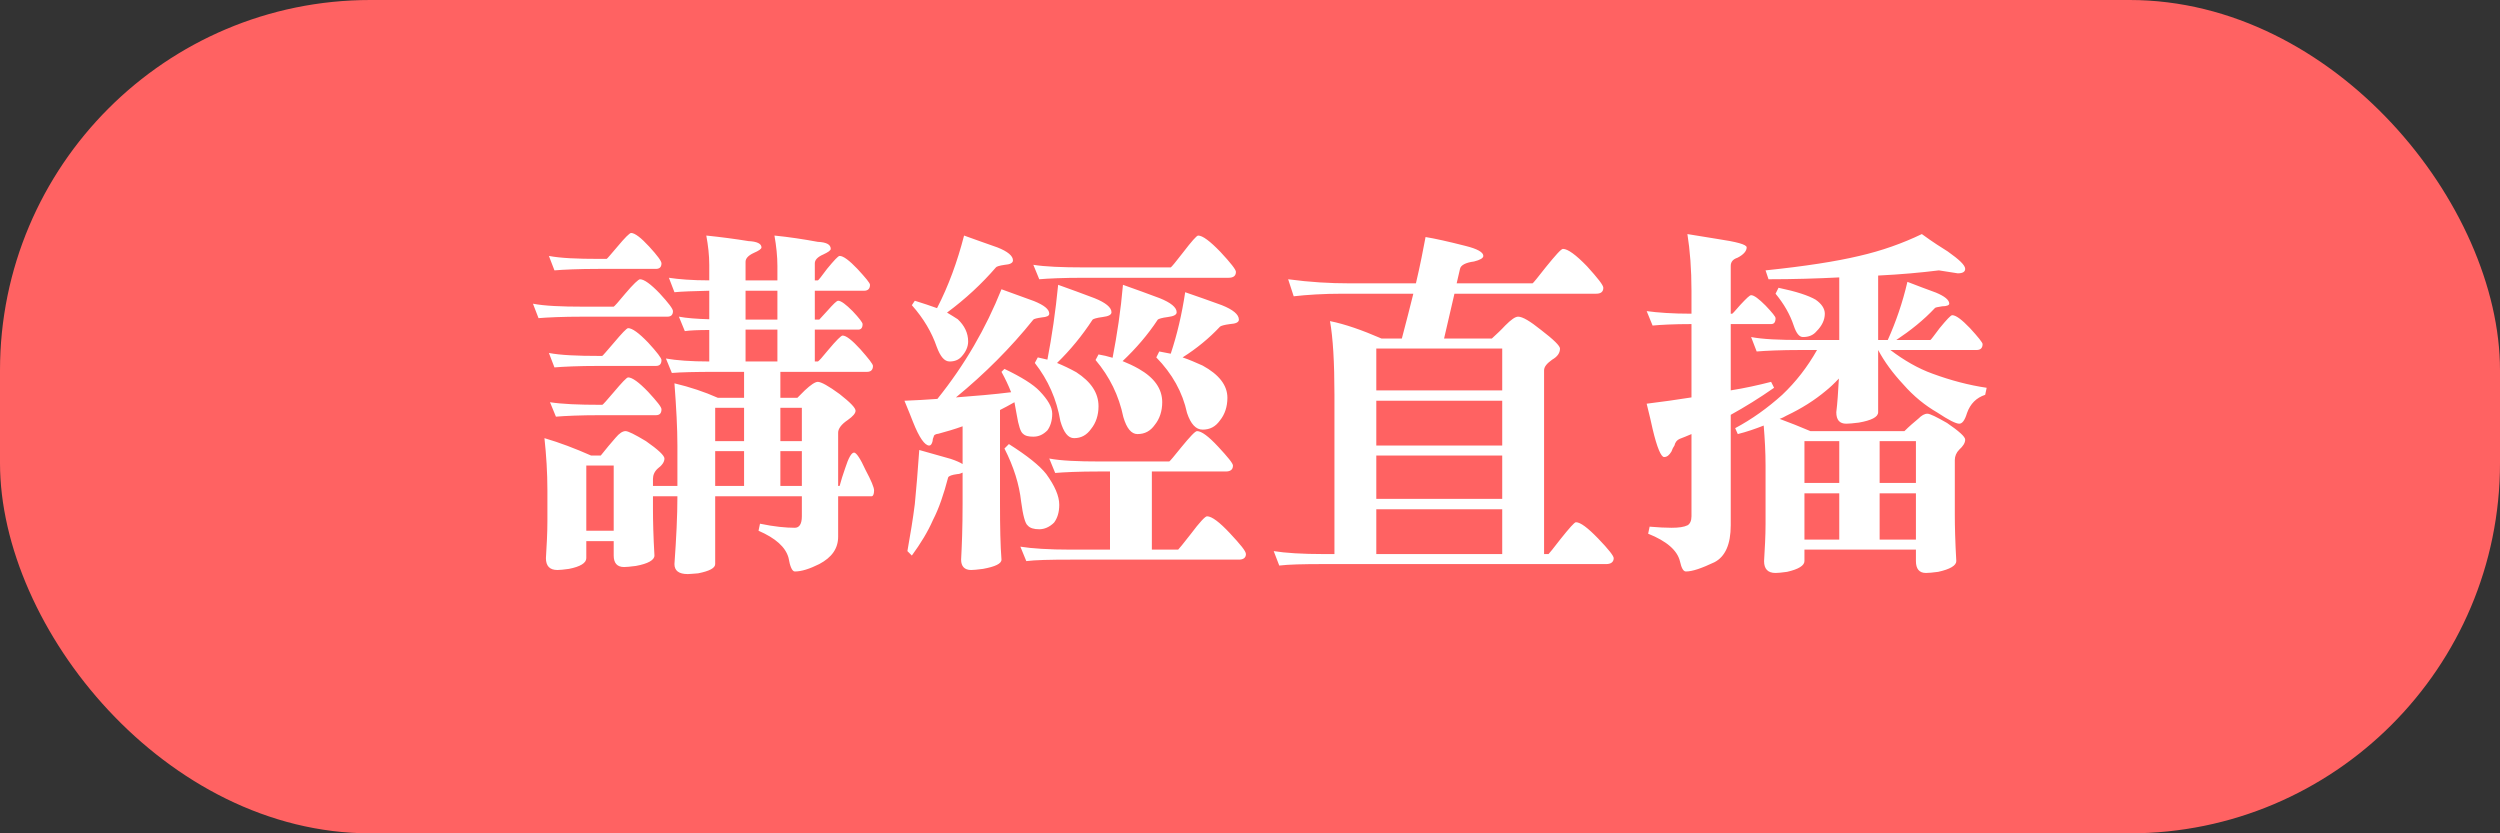 <?xml version="1.0" encoding="UTF-8"?>
<svg width="135px" height="45px" viewBox="0 0 135 45" version="1.1" xmlns="http://www.w3.org/2000/svg" xmlns:xlink="http://www.w3.org/1999/xlink">
    <rect x="0" y="0" width="135" height="45" fill="#333333" stroke="none"/>
    <!-- Generator: Sketch 50 (54983) - http://www.bohemiancoding.com/sketch -->
    <title>講經直播bt</title>
    <desc>Created with Sketch.</desc>
    <defs></defs>
    <g id="Page-1" stroke="none" stroke-width="1" fill="none" fill-rule="evenodd">
        <g id="Artboard" transform="translate(-808, -169)">
            <g id="講經直播bt" transform="translate(808, 169)">
                <rect id="Rectangle" fill="#FF6262" x="0" y="0" width="135" height="45" rx="20"></rect>
                <path d="M29.64,13.82 C30.26,13.94 31.16,13.98 32.36,13.98 L32.76,13.98 C32.8,13.96 32.98,13.74 33.34,13.32 C33.74,12.84 34,12.58 34.08,12.58 C34.28,12.58 34.62,12.84 35.06,13.32 C35.5,13.8 35.72,14.1 35.72,14.22 C35.72,14.42 35.62,14.52 35.42,14.52 L32.36,14.52 C31.22,14.52 30.42,14.56 29.94,14.6 L29.64,13.82 Z M28.78,16.4 C29.4,16.52 30.3,16.56 31.5,16.56 L33.14,16.56 C33.18,16.54 33.4,16.3 33.76,15.86 C34.2,15.34 34.48,15.08 34.56,15.08 C34.78,15.08 35.14,15.34 35.62,15.84 C36.1,16.36 36.34,16.68 36.34,16.8 C36.34,17 36.24,17.1 36.04,17.1 L31.5,17.1 C30.36,17.1 29.56,17.14 29.08,17.18 L28.78,16.4 Z M29.64,19.06 C30.26,19.18 31.16,19.22 32.36,19.22 L32.52,19.22 C32.56,19.2 32.76,18.96 33.14,18.52 C33.58,18 33.84,17.72 33.92,17.72 C34.14,17.72 34.5,17.98 35,18.5 C35.48,19.02 35.72,19.34 35.72,19.44 C35.72,19.66 35.62,19.76 35.42,19.76 L32.36,19.76 C31.22,19.76 30.42,19.8 29.94,19.84 L29.64,19.06 Z M29.7,21.72 C30.34,21.82 31.24,21.86 32.44,21.86 L32.52,21.86 C32.56,21.86 32.76,21.62 33.14,21.18 C33.58,20.66 33.84,20.38 33.92,20.38 C34.14,20.38 34.5,20.64 35,21.16 C35.48,21.68 35.72,21.98 35.72,22.1 C35.72,22.32 35.62,22.42 35.42,22.42 L32.44,22.42 C31.3,22.42 30.5,22.46 30.02,22.5 L29.7,21.72 Z M29.4,23.66 C30.22,23.9 31.06,24.22 31.92,24.6 L32.44,24.6 C32.72,24.24 33,23.92 33.24,23.64 C33.44,23.4 33.62,23.28 33.78,23.28 C33.92,23.28 34.28,23.46 34.88,23.82 C35.54,24.28 35.88,24.6 35.88,24.76 C35.88,24.94 35.76,25.12 35.52,25.3 C35.34,25.46 35.26,25.66 35.26,25.86 L35.26,26.24 L36.58,26.24 L36.58,24.06 C36.58,23.14 36.52,22.02 36.42,20.7 C37.26,20.9 38.04,21.16 38.76,21.48 L40.18,21.48 L40.18,20.08 L38.7,20.08 C37.54,20.08 36.74,20.1 36.28,20.14 L35.96,19.36 C36.52,19.46 37.3,19.52 38.3,19.52 L38.3,17.82 C37.7,17.82 37.26,17.84 36.98,17.88 L36.66,17.1 C37.08,17.18 37.62,17.22 38.3,17.24 L38.3,15.7 C37.44,15.72 36.82,15.74 36.42,15.78 L36.12,15 C36.64,15.08 37.38,15.14 38.3,15.14 L38.3,14.3 C38.3,13.78 38.24,13.26 38.14,12.72 C38.92,12.8 39.68,12.9 40.42,13.02 C40.88,13.04 41.12,13.16 41.12,13.36 C41.12,13.44 40.98,13.54 40.7,13.66 C40.4,13.8 40.26,13.96 40.26,14.14 L40.26,15.14 L41.98,15.14 L41.98,14.36 C41.98,13.84 41.92,13.28 41.82,12.72 C42.62,12.8 43.4,12.92 44.16,13.06 C44.62,13.08 44.86,13.2 44.86,13.44 C44.86,13.52 44.72,13.62 44.46,13.74 C44.14,13.88 44,14.04 44,14.22 L44,15.14 L44.16,15.14 C44.2,15.14 44.36,14.92 44.66,14.52 C45.04,14.06 45.26,13.82 45.34,13.82 C45.54,13.82 45.86,14.06 46.3,14.52 C46.74,15 46.98,15.28 46.98,15.38 C46.98,15.6 46.86,15.7 46.66,15.7 L44,15.7 L44,17.26 L44.24,17.26 C44.26,17.24 44.4,17.08 44.68,16.78 C45,16.42 45.18,16.24 45.26,16.24 C45.42,16.24 45.68,16.44 46.04,16.8 C46.4,17.18 46.58,17.42 46.58,17.5 C46.58,17.7 46.5,17.8 46.34,17.8 L44,17.8 L44,19.52 L44.16,19.52 C44.2,19.52 44.4,19.3 44.74,18.88 C45.16,18.38 45.42,18.12 45.5,18.12 C45.7,18.12 46.02,18.38 46.46,18.86 C46.9,19.36 47.14,19.66 47.14,19.76 C47.14,19.98 47.02,20.08 46.82,20.08 L42.14,20.08 L42.14,21.48 L43.06,21.48 L43.46,21.08 C43.78,20.78 44.02,20.62 44.16,20.62 C44.34,20.62 44.74,20.84 45.34,21.28 C45.9,21.72 46.2,22.02 46.2,22.18 C46.2,22.32 46.06,22.48 45.78,22.68 C45.42,22.92 45.26,23.16 45.26,23.36 L45.26,26.24 L45.34,26.24 C45.42,25.94 45.52,25.62 45.64,25.28 C45.82,24.72 45.98,24.44 46.12,24.44 C46.24,24.44 46.46,24.76 46.74,25.38 C47.04,25.94 47.2,26.32 47.2,26.48 C47.2,26.7 47.14,26.8 47.06,26.8 L45.26,26.8 L45.26,28.98 C45.26,29.62 44.92,30.1 44.24,30.46 C43.72,30.72 43.28,30.86 42.92,30.86 C42.78,30.86 42.66,30.6 42.58,30.12 C42.42,29.54 41.88,29.06 40.96,28.66 L41.04,28.28 C41.8,28.44 42.44,28.5 42.92,28.5 C43.16,28.5 43.3,28.3 43.3,27.88 L43.3,26.8 L38.62,26.8 L38.62,30.46 C38.62,30.68 38.3,30.84 37.7,30.96 C37.42,30.98 37.24,31 37.14,31 C36.66,31 36.42,30.82 36.42,30.46 C36.52,29.06 36.58,27.86 36.58,26.8 L35.26,26.8 L35.26,27.5 C35.26,28.12 35.28,28.96 35.34,30 C35.34,30.24 35,30.44 34.34,30.56 C34.04,30.6 33.82,30.62 33.7,30.62 C33.32,30.62 33.14,30.4 33.14,30 L33.14,29.22 L31.66,29.22 L31.66,30.14 C31.66,30.4 31.34,30.6 30.72,30.72 C30.44,30.76 30.22,30.78 30.1,30.78 C29.68,30.78 29.48,30.56 29.48,30.14 C29.52,29.46 29.56,28.8 29.56,28.12 L29.56,26.48 C29.56,25.52 29.5,24.58 29.4,23.66 Z M31.66,28.66 L33.14,28.66 L33.14,25.14 L31.66,25.14 L31.66,28.66 Z M41.98,19.52 L41.98,17.8 L40.26,17.8 L40.26,19.52 L41.98,19.52 Z M41.98,17.26 L41.98,15.7 L40.26,15.7 L40.26,17.26 L41.98,17.26 Z M38.62,26.24 L40.18,26.24 L40.18,24.36 L38.62,24.36 L38.62,26.24 Z M42.14,24.36 L42.14,26.24 L43.3,26.24 L43.3,24.36 L42.14,24.36 Z M38.62,23.82 L40.18,23.82 L40.18,22.02 L38.62,22.02 L38.62,23.82 Z M42.14,22.02 L42.14,23.82 L43.3,23.82 L43.3,22.02 L42.14,22.02 Z M52.06,12.72 C52.68,12.94 53.28,13.16 53.86,13.36 C54.42,13.58 54.7,13.82 54.7,14.06 C54.7,14.2 54.54,14.28 54.26,14.3 C53.96,14.34 53.8,14.4 53.78,14.44 C53.02,15.32 52.14,16.14 51.14,16.88 C51.38,17.02 51.56,17.14 51.72,17.24 C52.08,17.58 52.28,17.98 52.28,18.44 C52.28,18.72 52.16,19 51.92,19.26 C51.76,19.44 51.54,19.52 51.28,19.52 C51,19.52 50.78,19.26 50.58,18.72 C50.32,17.96 49.88,17.2 49.24,16.48 L49.4,16.24 C49.86,16.38 50.26,16.52 50.6,16.64 C51.22,15.44 51.7,14.12 52.06,12.72 Z M54.08,15.62 C54.68,15.84 55.28,16.06 55.84,16.26 C56.38,16.48 56.66,16.7 56.66,16.94 C56.66,17.06 56.52,17.12 56.26,17.14 C55.98,17.18 55.84,17.22 55.8,17.26 C54.58,18.78 53.18,20.18 51.62,21.46 C52.66,21.38 53.66,21.3 54.6,21.18 C54.46,20.82 54.28,20.44 54.08,20.08 L54.24,19.92 C55.16,20.36 55.8,20.76 56.14,21.12 C56.58,21.58 56.82,21.98 56.82,22.34 C56.82,22.72 56.72,23.02 56.56,23.24 C56.32,23.48 56.08,23.58 55.8,23.58 C55.54,23.58 55.36,23.54 55.24,23.42 C55.12,23.34 55,23 54.9,22.38 L54.78,21.72 C54.5,21.88 54.24,22.02 54,22.14 L54,27.18 C54,28.46 54.02,29.46 54.08,30.22 C54.08,30.44 53.74,30.6 53.08,30.72 C52.78,30.76 52.56,30.78 52.44,30.78 C52.08,30.78 51.9,30.58 51.9,30.22 C51.94,29.5 51.98,28.5 51.98,27.18 L51.98,25.52 C51.9,25.56 51.8,25.6 51.7,25.6 C51.4,25.64 51.24,25.7 51.2,25.78 C50.96,26.7 50.7,27.46 50.38,28.08 C50.1,28.72 49.72,29.34 49.24,30 L49,29.76 C49.16,28.86 49.3,28.02 49.4,27.22 C49.48,26.42 49.56,25.44 49.64,24.3 C50.22,24.46 50.78,24.62 51.34,24.78 C51.64,24.88 51.86,24.98 51.98,25.06 L51.98,23.02 C51.54,23.18 51.12,23.3 50.68,23.42 C50.5,23.44 50.42,23.5 50.42,23.58 C50.38,23.66 50.36,23.74 50.36,23.82 C50.32,23.98 50.26,24.06 50.18,24.06 C49.94,24.06 49.64,23.64 49.3,22.78 C49.22,22.56 49.06,22.18 48.84,21.64 C49.44,21.62 50.04,21.58 50.62,21.54 C52.1,19.7 53.24,17.72 54.08,15.62 Z M54.48,23.98 C55.46,24.6 56.14,25.14 56.5,25.6 C56.96,26.24 57.2,26.78 57.2,27.26 C57.2,27.66 57.1,27.98 56.92,28.22 C56.68,28.46 56.4,28.58 56.12,28.58 C55.84,28.58 55.62,28.52 55.5,28.38 C55.36,28.28 55.24,27.84 55.14,27.08 C55.04,26.16 54.74,25.2 54.24,24.22 L54.48,23.98 Z M55.8,14.3 C56.42,14.4 57.34,14.44 58.54,14.44 L63.22,14.44 C63.26,14.42 63.48,14.16 63.88,13.64 C64.34,13.04 64.62,12.72 64.7,12.72 C64.94,12.72 65.34,13.02 65.9,13.6 C66.46,14.2 66.74,14.56 66.74,14.68 C66.74,14.9 66.6,15 66.34,15 L58.54,15 C57.38,15 56.58,15.04 56.12,15.08 L55.8,14.3 Z M56.66,24.76 C57.28,24.88 58.2,24.92 59.4,24.92 L63.14,24.92 C63.18,24.9 63.4,24.64 63.8,24.14 C64.26,23.58 64.54,23.28 64.64,23.28 C64.88,23.28 65.26,23.56 65.78,24.12 C66.3,24.68 66.58,25.02 66.58,25.14 C66.58,25.36 66.44,25.46 66.2,25.46 L62.2,25.46 L62.2,29.68 L63.62,29.68 C63.66,29.64 63.9,29.36 64.3,28.84 C64.78,28.2 65.08,27.88 65.18,27.88 C65.44,27.88 65.86,28.2 66.42,28.8 C66.98,29.4 67.28,29.76 67.28,29.92 C67.28,30.12 67.14,30.22 66.9,30.22 L57.84,30.22 C56.68,30.22 55.88,30.24 55.42,30.3 L55.1,29.52 C55.72,29.62 56.64,29.68 57.84,29.68 L59.94,29.68 L59.94,25.46 L59.4,25.46 C58.24,25.46 57.44,25.5 56.98,25.54 L56.66,24.76 Z M59.32,19.14 C59.56,19.18 59.82,19.24 60.08,19.32 C60.32,18.08 60.52,16.78 60.64,15.38 C61.32,15.62 61.98,15.86 62.62,16.1 C63.22,16.34 63.54,16.6 63.54,16.86 C63.54,17 63.38,17.08 63.06,17.12 C62.74,17.16 62.56,17.22 62.52,17.26 C61.98,18.08 61.34,18.82 60.62,19.5 C60.92,19.62 61.22,19.76 61.5,19.92 C62.34,20.4 62.76,21 62.76,21.72 C62.76,22.2 62.62,22.62 62.36,22.94 C62.12,23.28 61.82,23.44 61.42,23.44 C61.1,23.44 60.84,23.14 60.66,22.52 C60.42,21.36 59.92,20.34 59.16,19.44 L59.32,19.14 Z M56.04,19.3 C56.2,19.34 56.38,19.38 56.56,19.42 C56.8,18.18 57,16.82 57.14,15.38 C57.82,15.62 58.46,15.86 59.1,16.1 C59.7,16.34 60.02,16.6 60.02,16.86 C60.02,17 59.86,17.08 59.54,17.12 C59.22,17.16 59.04,17.22 59,17.26 C58.44,18.12 57.8,18.9 57.08,19.6 C57.42,19.74 57.76,19.9 58.12,20.1 C58.92,20.62 59.32,21.22 59.32,21.94 C59.32,22.42 59.18,22.84 58.92,23.16 C58.68,23.5 58.38,23.66 58,23.66 C57.68,23.66 57.44,23.36 57.26,22.74 C57.06,21.56 56.6,20.52 55.88,19.6 L56.04,19.3 Z M62.6,18.98 C62.8,19.02 63.02,19.06 63.22,19.1 C63.56,18.08 63.82,16.98 64,15.78 C64.68,16.02 65.34,16.24 65.98,16.48 C66.58,16.72 66.9,16.98 66.9,17.26 C66.9,17.4 66.74,17.48 66.42,17.5 C66.1,17.54 65.92,17.6 65.88,17.64 C65.3,18.26 64.62,18.82 63.86,19.3 C64.22,19.42 64.58,19.58 64.94,19.74 C65.82,20.22 66.28,20.8 66.28,21.48 C66.28,21.96 66.14,22.38 65.88,22.7 C65.64,23.04 65.34,23.2 64.94,23.2 C64.58,23.2 64.3,22.9 64.1,22.3 C63.86,21.18 63.3,20.18 62.44,19.3 L62.6,18.98 Z M69.56,15.08 C70.74,15.24 71.84,15.3 72.84,15.3 L76.46,15.3 C76.7,14.28 76.86,13.44 76.98,12.8 C77.48,12.88 78.2,13.04 79.14,13.28 C79.78,13.44 80.1,13.62 80.1,13.82 C80.1,13.94 79.92,14.04 79.6,14.12 C79.14,14.18 78.88,14.32 78.84,14.52 L78.66,15.3 L82.76,15.3 C82.8,15.28 83.04,14.98 83.48,14.42 C84,13.78 84.3,13.44 84.4,13.44 C84.66,13.44 85.1,13.76 85.7,14.38 C86.28,15.02 86.58,15.4 86.58,15.54 C86.58,15.76 86.44,15.86 86.2,15.86 L78.54,15.86 L77.98,18.28 L80.56,18.28 C80.82,18.04 81.06,17.82 81.28,17.58 C81.6,17.26 81.82,17.1 81.98,17.1 C82.22,17.1 82.62,17.34 83.22,17.82 C83.9,18.34 84.24,18.68 84.24,18.82 C84.24,19.06 84.1,19.26 83.82,19.42 C83.54,19.62 83.38,19.8 83.38,20 L83.38,29.92 L83.62,29.92 C83.66,29.88 83.88,29.62 84.26,29.12 C84.74,28.52 85.02,28.2 85.1,28.2 C85.34,28.2 85.74,28.5 86.3,29.08 C86.86,29.66 87.14,30.02 87.14,30.14 C87.14,30.34 87,30.46 86.74,30.46 L71.5,30.46 C70.36,30.46 69.56,30.48 69.08,30.54 L68.78,29.76 C69.4,29.86 70.3,29.92 71.5,29.92 L72.06,29.92 L72.06,21.32 C72.06,19.56 71.98,18.24 71.82,17.34 C72.62,17.5 73.54,17.82 74.6,18.28 L75.7,18.28 C75.94,17.38 76.14,16.58 76.32,15.86 L72.52,15.86 C71.44,15.86 70.56,15.92 69.86,16 L69.56,15.08 Z M74.32,29.92 L81.12,29.92 L81.12,27.5 L74.32,27.5 L74.32,29.92 Z M74.32,26.94 L81.12,26.94 L81.12,24.6 L74.32,24.6 L74.32,26.94 Z M74.32,24.06 L81.12,24.06 L81.12,21.64 L74.32,21.64 L74.32,24.06 Z M74.32,21.08 L81.12,21.08 L81.12,18.82 L74.32,18.82 L74.32,21.08 Z M104.7,14.6 C103.74,14.72 102.64,14.82 101.42,14.88 L101.42,18.36 L101.94,18.36 C102.38,17.38 102.74,16.34 103,15.22 C103.52,15.42 104.04,15.62 104.54,15.8 C105.02,16 105.26,16.2 105.26,16.4 C105.26,16.48 105.12,16.54 104.88,16.54 C104.64,16.58 104.5,16.6 104.48,16.64 C103.88,17.28 103.18,17.84 102.4,18.36 L104.24,18.36 C104.28,18.34 104.44,18.12 104.74,17.72 C105.12,17.26 105.34,17.02 105.42,17.02 C105.62,17.02 105.94,17.26 106.38,17.72 C106.82,18.2 107.06,18.5 107.06,18.58 C107.06,18.8 106.94,18.9 106.74,18.9 L102.08,18.9 C102.82,19.46 103.58,19.9 104.36,20.18 C105.34,20.54 106.32,20.8 107.28,20.94 L107.2,21.32 C106.72,21.48 106.4,21.8 106.22,22.3 C106.1,22.7 105.96,22.88 105.8,22.88 C105.62,22.88 105.22,22.68 104.62,22.28 C103.96,21.9 103.34,21.4 102.78,20.76 C102.22,20.16 101.76,19.54 101.42,18.9 L101.42,22.26 C101.42,22.52 101.06,22.7 100.38,22.82 C100.06,22.86 99.84,22.88 99.7,22.88 C99.34,22.88 99.16,22.68 99.16,22.26 C99.22,21.78 99.26,21.18 99.3,20.44 C99.04,20.72 98.8,20.94 98.6,21.1 C97.98,21.62 97.28,22.06 96.48,22.44 C96.34,22.52 96.22,22.58 96.1,22.62 C96.64,22.82 97.2,23.04 97.76,23.28 L102.84,23.28 C103.1,23.02 103.36,22.8 103.6,22.6 C103.76,22.44 103.92,22.34 104.08,22.34 C104.22,22.34 104.58,22.52 105.14,22.84 C105.78,23.28 106.12,23.58 106.12,23.74 C106.12,23.92 106,24.1 105.8,24.28 C105.64,24.44 105.56,24.64 105.56,24.84 L105.56,27.8 C105.56,28.42 105.58,29.24 105.64,30.3 C105.64,30.54 105.3,30.74 104.66,30.88 C104.36,30.92 104.14,30.94 104,30.94 C103.64,30.94 103.46,30.72 103.46,30.3 L103.46,29.68 L97.44,29.68 L97.44,30.3 C97.44,30.54 97.12,30.74 96.5,30.88 C96.22,30.92 96,30.94 95.88,30.94 C95.46,30.94 95.26,30.72 95.26,30.3 C95.3,29.62 95.34,28.96 95.34,28.28 L95.34,25.14 C95.34,24.42 95.3,23.7 95.24,22.98 C94.78,23.16 94.32,23.32 93.84,23.44 L93.7,23.12 C94.6,22.64 95.44,22.04 96.24,21.32 C96.98,20.62 97.6,19.82 98.12,18.9 L97.28,18.9 C96.14,18.9 95.34,18.94 94.86,18.98 L94.56,18.2 C95.18,18.32 96.08,18.36 97.28,18.36 L99.32,18.36 L99.32,14.98 C98.14,15.04 96.86,15.08 95.5,15.08 L95.34,14.6 C97.46,14.38 99.14,14.12 100.4,13.82 C101.62,13.54 102.74,13.14 103.78,12.64 C104.38,13.08 104.86,13.38 105.18,13.58 C105.8,14.02 106.12,14.32 106.12,14.52 C106.12,14.68 105.98,14.76 105.72,14.76 L104.7,14.6 Z M97.44,29.14 L99.32,29.14 L99.32,26.64 L97.44,26.64 L97.44,29.14 Z M101.5,26.64 L101.5,29.14 L103.46,29.14 L103.46,26.64 L101.5,26.64 Z M97.44,26.08 L99.32,26.08 L99.32,23.82 L97.44,23.82 L97.44,26.08 Z M101.5,23.82 L101.5,26.08 L103.46,26.08 L103.46,23.82 L101.5,23.82 Z M96.04,15.54 C97,15.74 97.66,15.96 98.04,16.18 C98.36,16.4 98.54,16.66 98.54,16.94 C98.54,17.28 98.38,17.6 98.1,17.88 C97.92,18.1 97.68,18.2 97.36,18.2 C97.16,18.2 97,18 96.86,17.58 C96.66,16.98 96.34,16.42 95.88,15.86 L96.04,15.54 Z M91.12,12.64 C91.72,12.74 92.24,12.82 92.72,12.9 C93.78,13.06 94.32,13.2 94.32,13.36 C94.32,13.56 94.14,13.76 93.82,13.92 C93.58,14 93.46,14.14 93.46,14.36 L93.46,16.94 L93.54,16.94 C93.56,16.94 93.7,16.78 93.98,16.46 C94.3,16.12 94.48,15.94 94.56,15.94 C94.72,15.94 94.98,16.14 95.34,16.5 C95.7,16.88 95.88,17.1 95.88,17.18 C95.88,17.4 95.8,17.5 95.64,17.5 L93.46,17.5 L93.46,21.08 C94.22,20.96 94.94,20.8 95.64,20.62 L95.8,20.94 C95,21.5 94.22,21.98 93.46,22.4 L93.46,28.36 C93.46,29.4 93.16,30.06 92.58,30.36 C91.9,30.68 91.4,30.86 91.04,30.86 C90.9,30.86 90.8,30.68 90.72,30.32 C90.58,29.72 90,29.22 89,28.82 L89.08,28.44 C89.54,28.48 89.94,28.5 90.26,28.5 C90.66,28.5 90.94,28.46 91.14,28.36 C91.26,28.28 91.34,28.12 91.34,27.88 L91.34,23.44 C91.12,23.54 90.9,23.62 90.7,23.7 C90.56,23.76 90.46,23.88 90.42,24.06 C90.36,24.14 90.3,24.26 90.26,24.38 C90.14,24.58 90.02,24.68 89.86,24.68 C89.7,24.68 89.48,24.18 89.24,23.16 C89.18,22.88 89.08,22.44 88.92,21.8 C89.76,21.7 90.56,21.58 91.34,21.46 L91.34,17.5 C90.36,17.5 89.66,17.54 89.24,17.58 L88.92,16.8 C89.5,16.88 90.3,16.94 91.34,16.94 L91.34,15.7 C91.34,14.54 91.26,13.52 91.12,12.64 Z" id="講經直播" fill="#FFFFFF"></path>
            </g>
        </g>
    </g>
</svg>